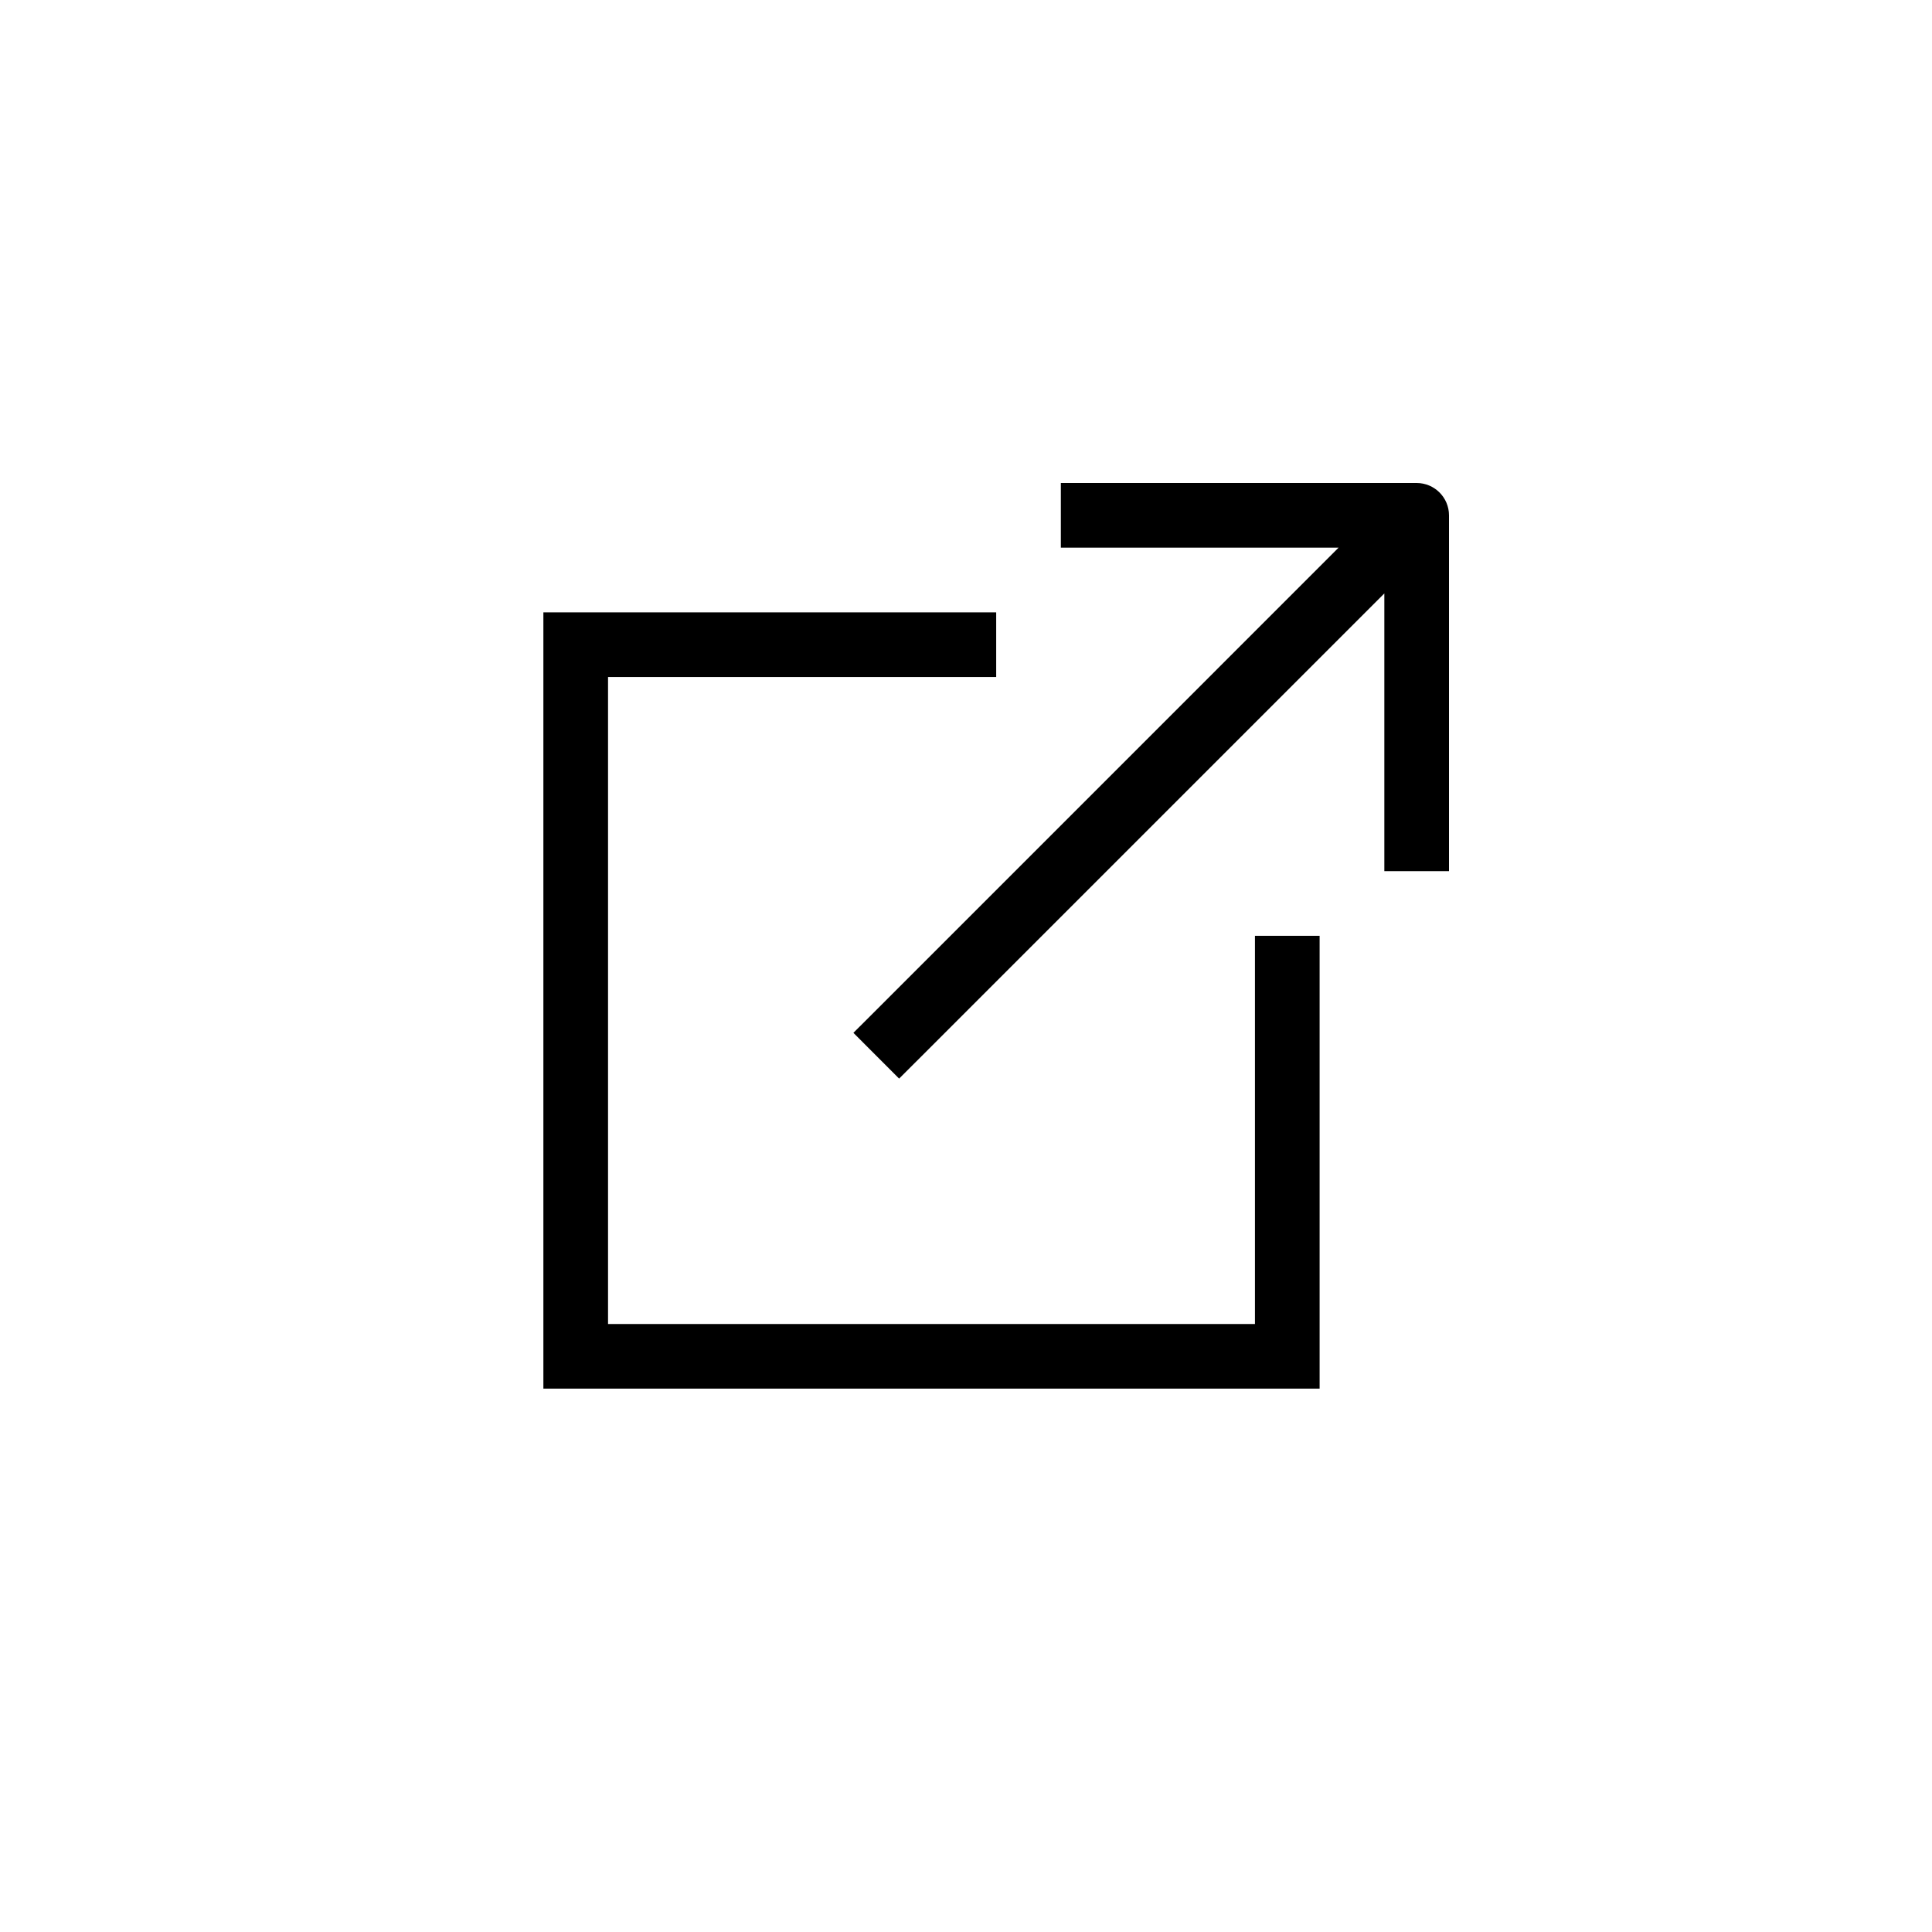 <svg id="new-tab" xmlns="http://www.w3.org/2000/svg" width="32" height="32" viewBox="0 0 32 32">
    <path d="M17.571 8H23.464c.296 0 .536.24.536.536V14.429h-1.071v-4.6l-7.657 7.657-.38.379-.757-.758.38-.379 7.656-7.657h-4.6V8ZM9 10.143h7.5v1.071h-6.429V21.93h10.715V15.5h1.071V23H9V10.143Z"/>
</svg>
